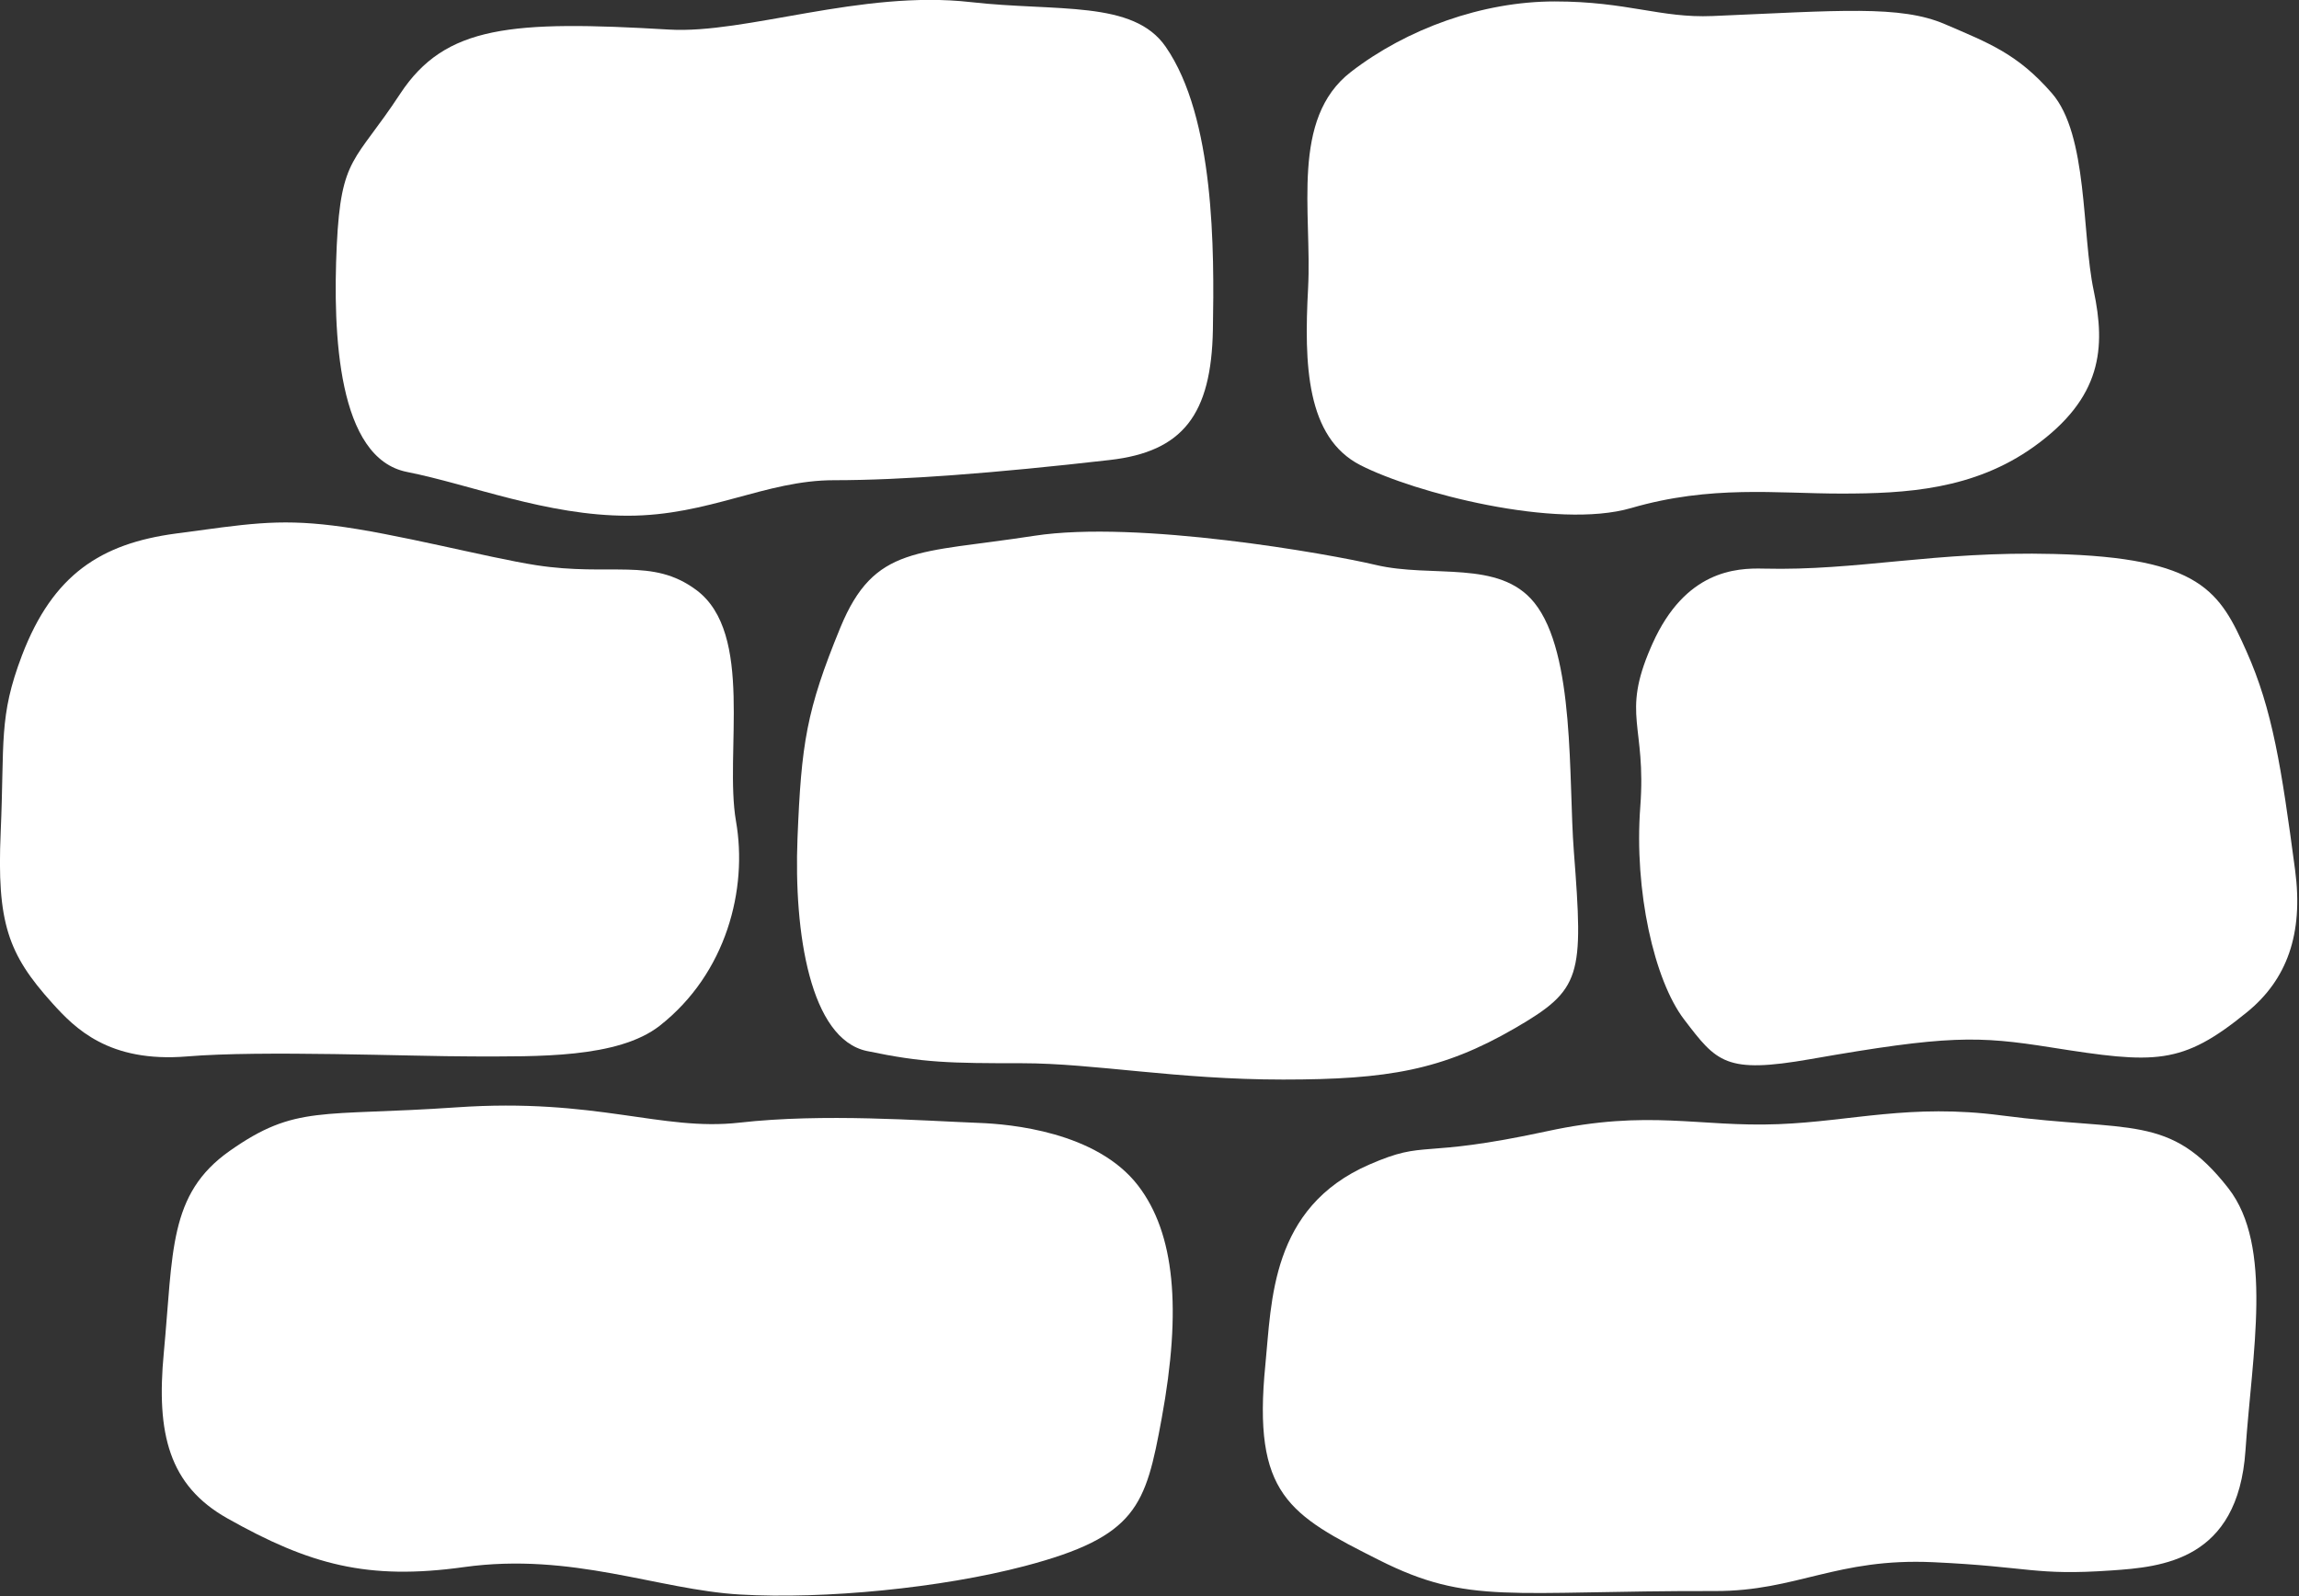<?xml version="1.0" encoding="UTF-8" standalone="no"?>
<!DOCTYPE svg PUBLIC "-//W3C//DTD SVG 1.1//EN" "http://www.w3.org/Graphics/SVG/1.1/DTD/svg11.dtd">
<svg width="100%" height="100%" viewBox="0 0 851 591" version="1.1" xmlns="http://www.w3.org/2000/svg" xmlns:xlink="http://www.w3.org/1999/xlink" xml:space="preserve" xmlns:serif="http://www.serif.com/" style="fill-rule:evenodd;clip-rule:evenodd;stroke-linejoin:round;stroke-miterlimit:2;">
    <rect x="0" y="0" width="851" height="591" fill="#333333" stroke="none"/>
    <g transform="matrix(1,0,0,1,-82.93,-216.703)">
        <g id="delete-and-recopy" serif:id="delete and recopy" transform="matrix(1.148,0,0,1.148,-62.186,-61.597)">
            <g transform="matrix(16.957,0,0,16.477,-2095.58,398.061)">
                <path d="M152.141,-0.442C153.526,-0.605 154.071,-1.327 154.1,-2.993C154.127,-4.55 154.135,-7.142 153.202,-8.531C152.585,-9.451 151.135,-9.213 149.492,-9.405C147.417,-9.647 145.22,-8.779 143.761,-8.867C140.766,-9.049 139.503,-8.953 138.644,-7.607C137.784,-6.258 137.522,-6.394 137.44,-4.642C137.361,-2.892 137.461,-0.476 138.775,-0.208C139.99,0.04 141.432,0.649 142.975,0.649C144.518,0.649 145.594,-0.046 146.893,-0.046C148.193,-0.046 149.941,-0.183 152.141,-0.442Z" style="fill:white;"/>
            </g>
            <g transform="matrix(15.977,0,0,17.436,-2451.23,596.098)">
                <path d="M189.096,-9.835C188.175,-10.036 184.291,-10.668 182.205,-10.373C179.858,-10.04 178.982,-10.208 178.294,-8.676C177.607,-7.143 177.506,-6.529 177.429,-4.777C177.353,-3.026 177.685,-1.065 178.829,-0.843C179.973,-0.623 180.51,-0.617 181.958,-0.617C183.408,-0.617 185.073,-0.315 187.228,-0.315C189.342,-0.315 190.446,-0.489 191.904,-1.263C193.26,-1.983 193.292,-2.218 193.097,-4.535C192.985,-5.861 193.129,-8.195 192.298,-9.137C191.59,-9.941 190.239,-9.586 189.096,-9.835Z" style="fill:white;"/>
            </g>
            <g transform="matrix(-15.026,-0.694,-0.698,15.104,3195.86,881.138)">
                <path d="M156.91,-9.706C155.884,-8.515 156.238,-6.219 156.283,-4.133C156.334,-1.777 157.964,-1.569 159.032,-1.446C160.676,-1.256 160.775,-1.446 162.855,-1.446C164.936,-1.446 165.751,-0.694 167.5,-0.617C171.914,-0.423 172.754,-0.069 174.726,-0.946C176.697,-1.822 177.504,-2.211 177.355,-4.996C177.282,-6.349 177.402,-8.348 175.33,-9.363C174.1,-9.965 174.315,-9.521 171.553,-10.25C169.382,-10.823 168.318,-10.482 166.603,-10.628C165.038,-10.761 163.801,-11.199 161.837,-11.033C159.062,-10.799 158.238,-11.247 156.91,-9.706Z" style="fill:white;"/>
            </g>
            <g transform="matrix(13.556,0.497,-0.567,15.455,-1752.64,488.325)">
                <path d="M187.035,-10.365C184.197,-10.337 182.402,-9.861 180.151,-9.838C179.493,-9.832 178.295,-9.739 177.579,-8.194C177.566,-8.166 177.553,-8.137 177.541,-8.11C176.896,-6.663 177.505,-6.496 177.429,-4.777C177.353,-3.026 177.911,-1.176 178.655,-0.382C179.469,0.486 179.684,0.725 181.696,0.348C184.928,-0.257 185.65,-0.264 187.388,-0.08C189.889,0.185 190.513,0.2 192.025,-0.967C192.933,-1.668 193.298,-2.629 193.039,-3.961C192.624,-6.091 192.363,-7.285 191.696,-8.478C191.01,-9.705 190.541,-10.4 187.035,-10.365Z" style="fill:white;"/>
            </g>
            <g transform="matrix(15.122,0,0,17.696,-2176.49,788.53)">
                <path d="M157.187,-9.885C155.873,-9.095 155.984,-8.043 155.78,-6.199C155.618,-4.735 155.887,-3.788 157.136,-3.187C158.89,-2.343 160.121,-2.054 162.182,-2.299C164.492,-2.573 166.317,-1.886 168.065,-1.799C169.862,-1.709 172.363,-1.918 174.139,-2.318C176.53,-2.855 176.715,-3.412 177.058,-5.009C177.488,-7.011 177.335,-8.382 176.557,-9.25C175.671,-10.238 173.812,-10.373 173.174,-10.394C171.922,-10.435 169.855,-10.573 168.052,-10.399C166.389,-10.239 165.007,-10.855 162.02,-10.678C159.122,-10.507 158.594,-10.731 157.187,-9.885Z" style="fill:white;"/>
            </g>
            <g transform="matrix(9.774,0,0,15.531,451.192,852.834)">
                <path d="M23.267,-38.97C21.546,-38.924 20.456,-39.273 18.059,-39.273C15.668,-39.273 13.175,-38.703 11.338,-37.81C9.331,-36.835 10.056,-34.902 9.924,-33.319C9.789,-31.738 9.862,-30.22 11.647,-29.644C13.42,-29.071 18.114,-28.301 20.58,-28.752C23.217,-29.235 25.381,-29.053 27.509,-29.053C29.638,-29.053 31.887,-29.131 33.878,-30.031C36.122,-31.046 36.239,-32.082 35.841,-33.268C35.441,-34.454 35.66,-36.504 34.457,-37.37C33.326,-38.186 32.391,-38.406 30.929,-38.802C29.462,-39.199 27.447,-39.082 23.267,-38.97Z" style="fill:white;"/>
            </g>
            <g transform="matrix(17.145,0,0,18.485,231.129,1135.83)">
                <path d="M0.151,-39.162C-0.909,-39.282 -1.475,-39.187 -2.803,-39.022C-4.208,-38.847 -5.113,-38.309 -5.694,-36.898C-6.137,-35.82 -6.021,-35.396 -6.095,-33.813C-6.169,-32.233 -5.958,-31.686 -5.126,-30.83C-4.698,-30.39 -4.063,-29.786 -2.589,-29.899C-1.182,-30.008 1.604,-29.899 2.793,-29.899C3.984,-29.899 5.513,-29.863 6.3,-30.435C7.555,-31.349 7.958,-32.82 7.733,-34.006C7.513,-35.193 8.083,-37.284 6.986,-38.038C6.154,-38.61 5.386,-38.268 3.976,-38.47C3.074,-38.599 1.317,-39.03 0.151,-39.162Z" style="fill:white;"/>
            </g>
        </g>
    </g>
</svg>
